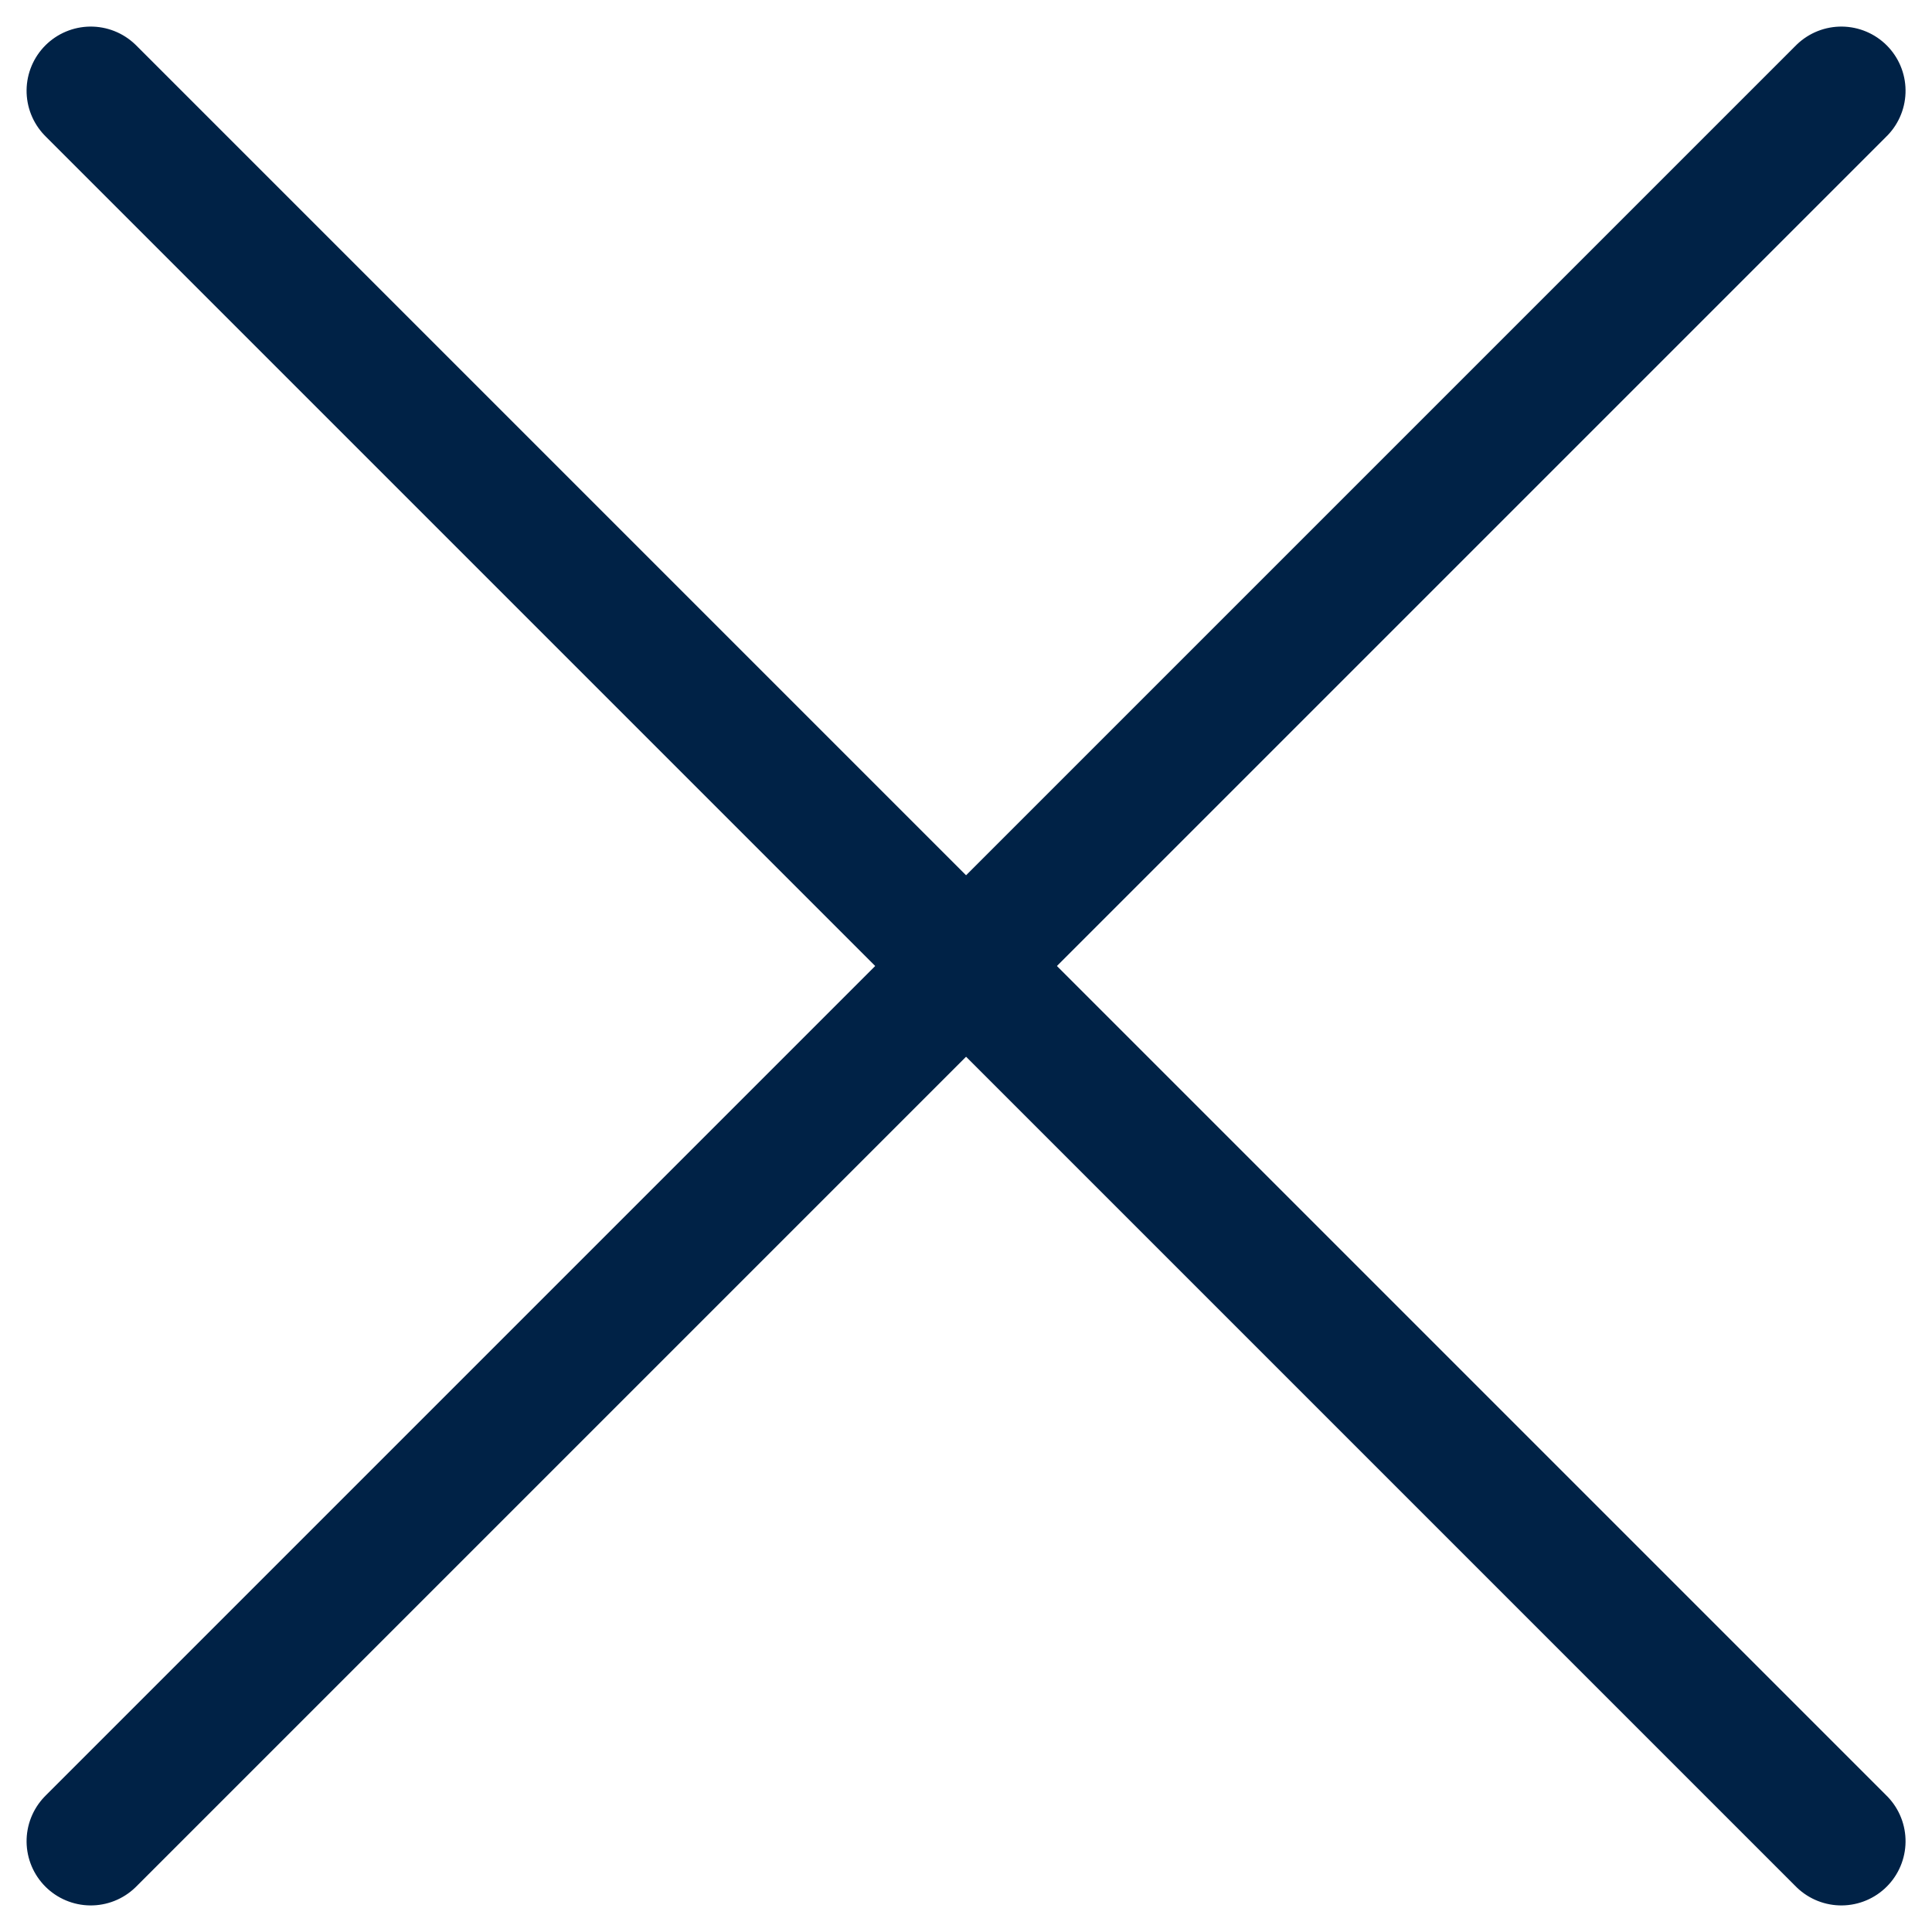 <svg xmlns="http://www.w3.org/2000/svg" width="15.047" height="15.048" viewBox="0 0 15.047 15.048">
  <g id="Group_1280" data-name="Group 1280" transform="translate(20812.34 -3947.476)">
    <g id="Group_1278" data-name="Group 1278" transform="translate(-18895.816 3002.999) rotate(90)">
      <line id="Line_143" data-name="Line 143" x2="9.641" transform="translate(945.184 1915.817) rotate(-45)" fill="none" stroke="#002246" stroke-linecap="round" stroke-width="1"/>
      <line id="Line_144" data-name="Line 144" x2="9.641" transform="translate(945.184 1902.183) rotate(45)" fill="none" stroke="#002246" stroke-linecap="round" stroke-width="1"/>
    </g>
    <g id="Group_1279" data-name="Group 1279" transform="translate(-22713.816 4907) rotate(-90)">
      <line id="Line_143-2" data-name="Line 143" x2="9.641" transform="translate(945.184 1915.817) rotate(-45)" fill="none" stroke="#002246" stroke-linecap="round" stroke-width="1"/>
      <line id="Line_144-2" data-name="Line 144" x2="9.641" transform="translate(945.184 1902.183) rotate(45)" fill="none" stroke="#002246" stroke-linecap="round" stroke-width="1"/>
    </g>
  </g>
</svg>
